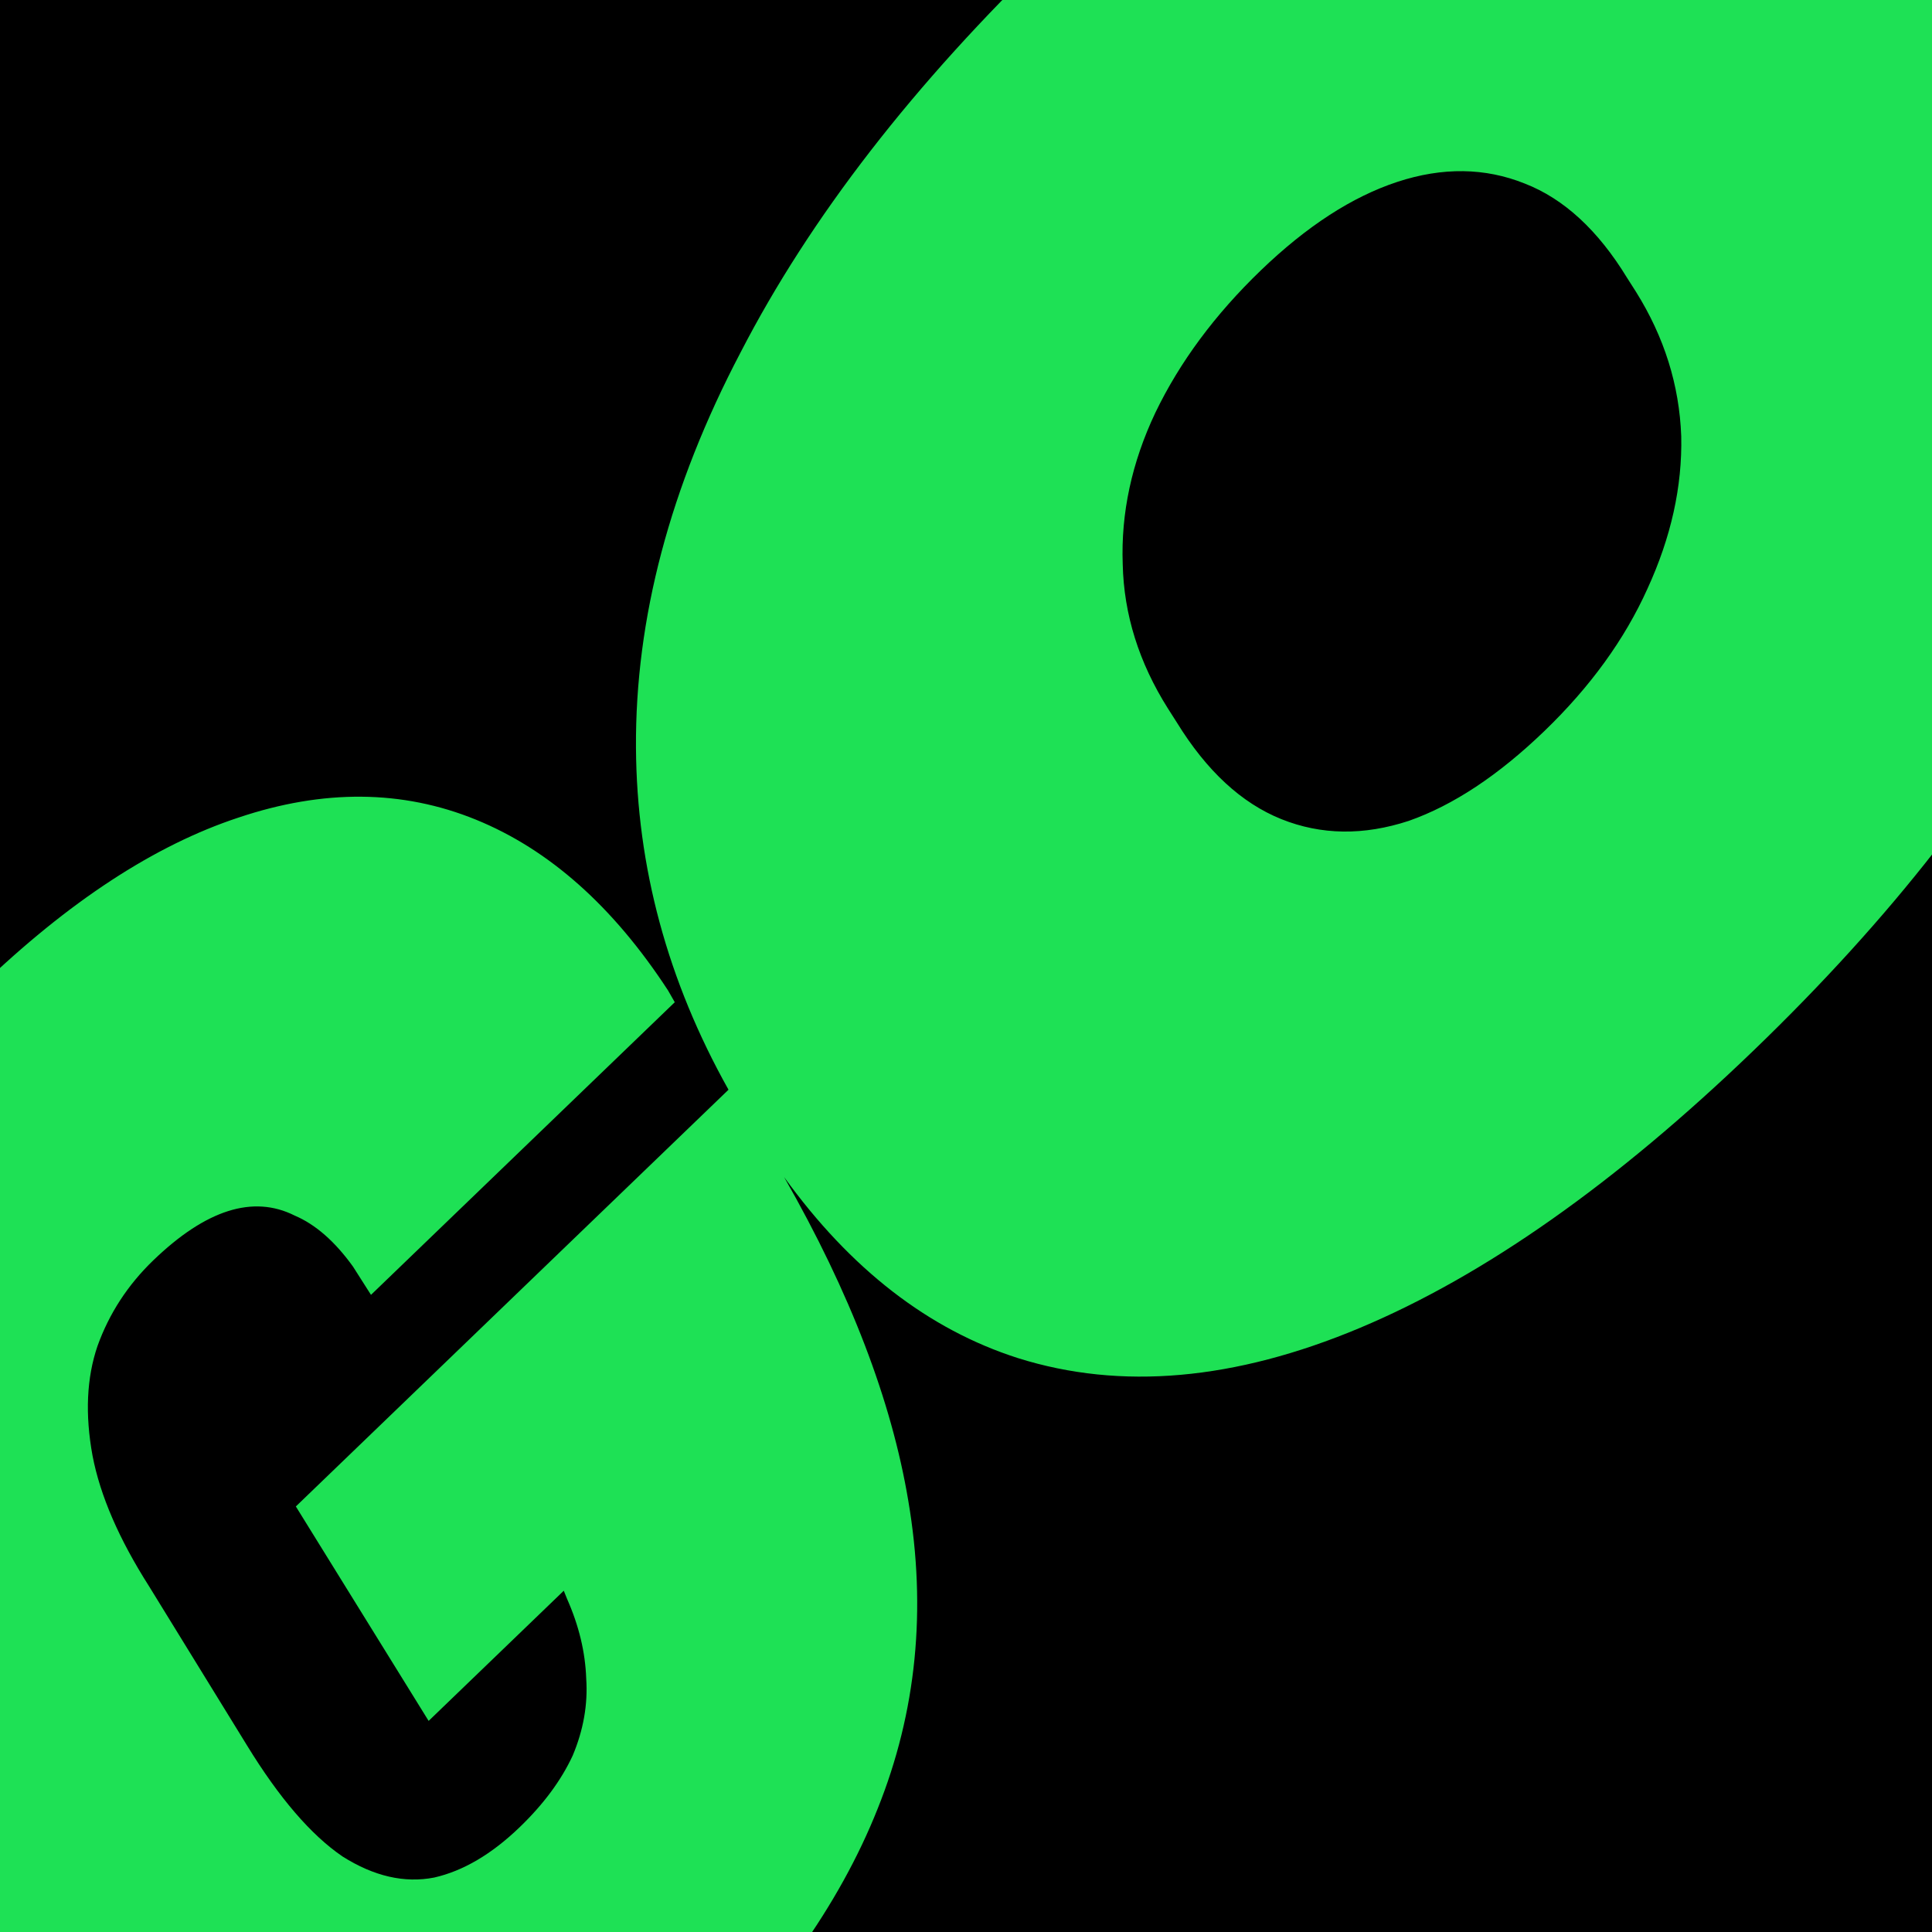 <?xml version="1.0" encoding="UTF-8"?> <svg xmlns="http://www.w3.org/2000/svg" width="84" height="84" viewBox="0 0 84 84" fill="none"><g clip-path="url(#clip0_20747_127735)"><rect width="84" height="84" fill="black"></rect><path fill-rule="evenodd" clip-rule="evenodd" d="M59.116 57.739C64.548 55.46 70.257 51.438 76.243 45.673C82.228 39.907 86.753 34.104 89.816 28.265C92.846 22.392 94.344 16.649 94.31 11.036C94.277 5.357 92.69 -0.008 89.55 -5.058L89.161 -5.668C85.99 -10.82 82.169 -14.098 77.699 -15.503C73.228 -16.908 68.277 -16.472 62.845 -14.193C57.413 -11.915 51.704 -7.893 45.718 -2.127C39.732 3.639 35.224 9.458 32.194 15.332C29.131 21.171 27.616 26.897 27.651 32.509C27.683 37.691 29.023 42.648 31.674 47.379L12.863 65.498L18.636 74.822L24.512 69.162L24.656 69.519C25.17 70.678 25.448 71.833 25.488 72.985C25.563 74.103 25.367 75.218 24.9 76.329C24.401 77.406 23.631 78.446 22.591 79.447C21.377 80.616 20.141 81.344 18.881 81.632C17.587 81.885 16.257 81.579 14.889 80.714C13.522 79.781 12.138 78.171 10.736 75.882L6.48 68.967C5.174 66.917 4.356 65.027 4.024 63.295C3.694 61.496 3.766 59.905 4.239 58.523C4.747 57.108 5.556 55.866 6.665 54.797C7.809 53.695 8.893 52.982 9.917 52.657C10.941 52.332 11.905 52.396 12.808 52.849C13.714 53.234 14.56 53.973 15.347 55.068L16.13 56.298L29.338 43.575L29.045 43.063C26.66 39.407 23.873 36.931 20.687 35.635C17.5 34.338 14.062 34.308 10.375 35.545C6.722 36.748 2.972 39.203 -0.876 42.909C-4.967 46.85 -7.91 50.975 -9.706 55.285C-11.535 59.561 -12.15 64.023 -11.549 68.67C-10.947 73.25 -9.13 78.05 -6.1 83.069L-3.555 87.168C-0.492 92.222 2.813 95.687 6.359 97.564C9.904 99.441 13.604 99.813 17.459 98.68C21.28 97.513 25.253 94.943 29.378 90.969C33.573 86.929 36.499 82.82 38.157 78.644C39.849 74.433 40.294 69.969 39.491 65.251C38.763 60.897 36.963 56.205 34.091 51.176C36.985 55.182 40.375 57.807 44.262 59.049C48.732 60.454 53.684 60.017 59.116 57.739ZM71.628 25.598C70.635 27.802 69.14 29.865 67.145 31.787C65.15 33.709 63.186 35.01 61.254 35.689C59.289 36.334 57.441 36.309 55.71 35.614C53.979 34.918 52.466 33.52 51.171 31.418L50.782 30.808C49.519 28.808 48.863 26.716 48.814 24.531C48.733 22.312 49.205 20.117 50.231 17.947C51.292 15.743 52.82 13.68 54.816 11.758C56.811 9.836 58.791 8.553 60.756 7.907C62.721 7.262 64.569 7.287 66.3 7.983C67.998 8.645 69.478 10.009 70.74 12.076L71.129 12.686C72.359 14.652 73.015 16.745 73.097 18.964C73.146 21.149 72.656 23.36 71.628 25.598Z" fill="#1EE155"></path></g><defs><clipPath id="clip0_20747_127735"><rect width="84" height="84" fill="white"></rect></clipPath></defs></svg> 
